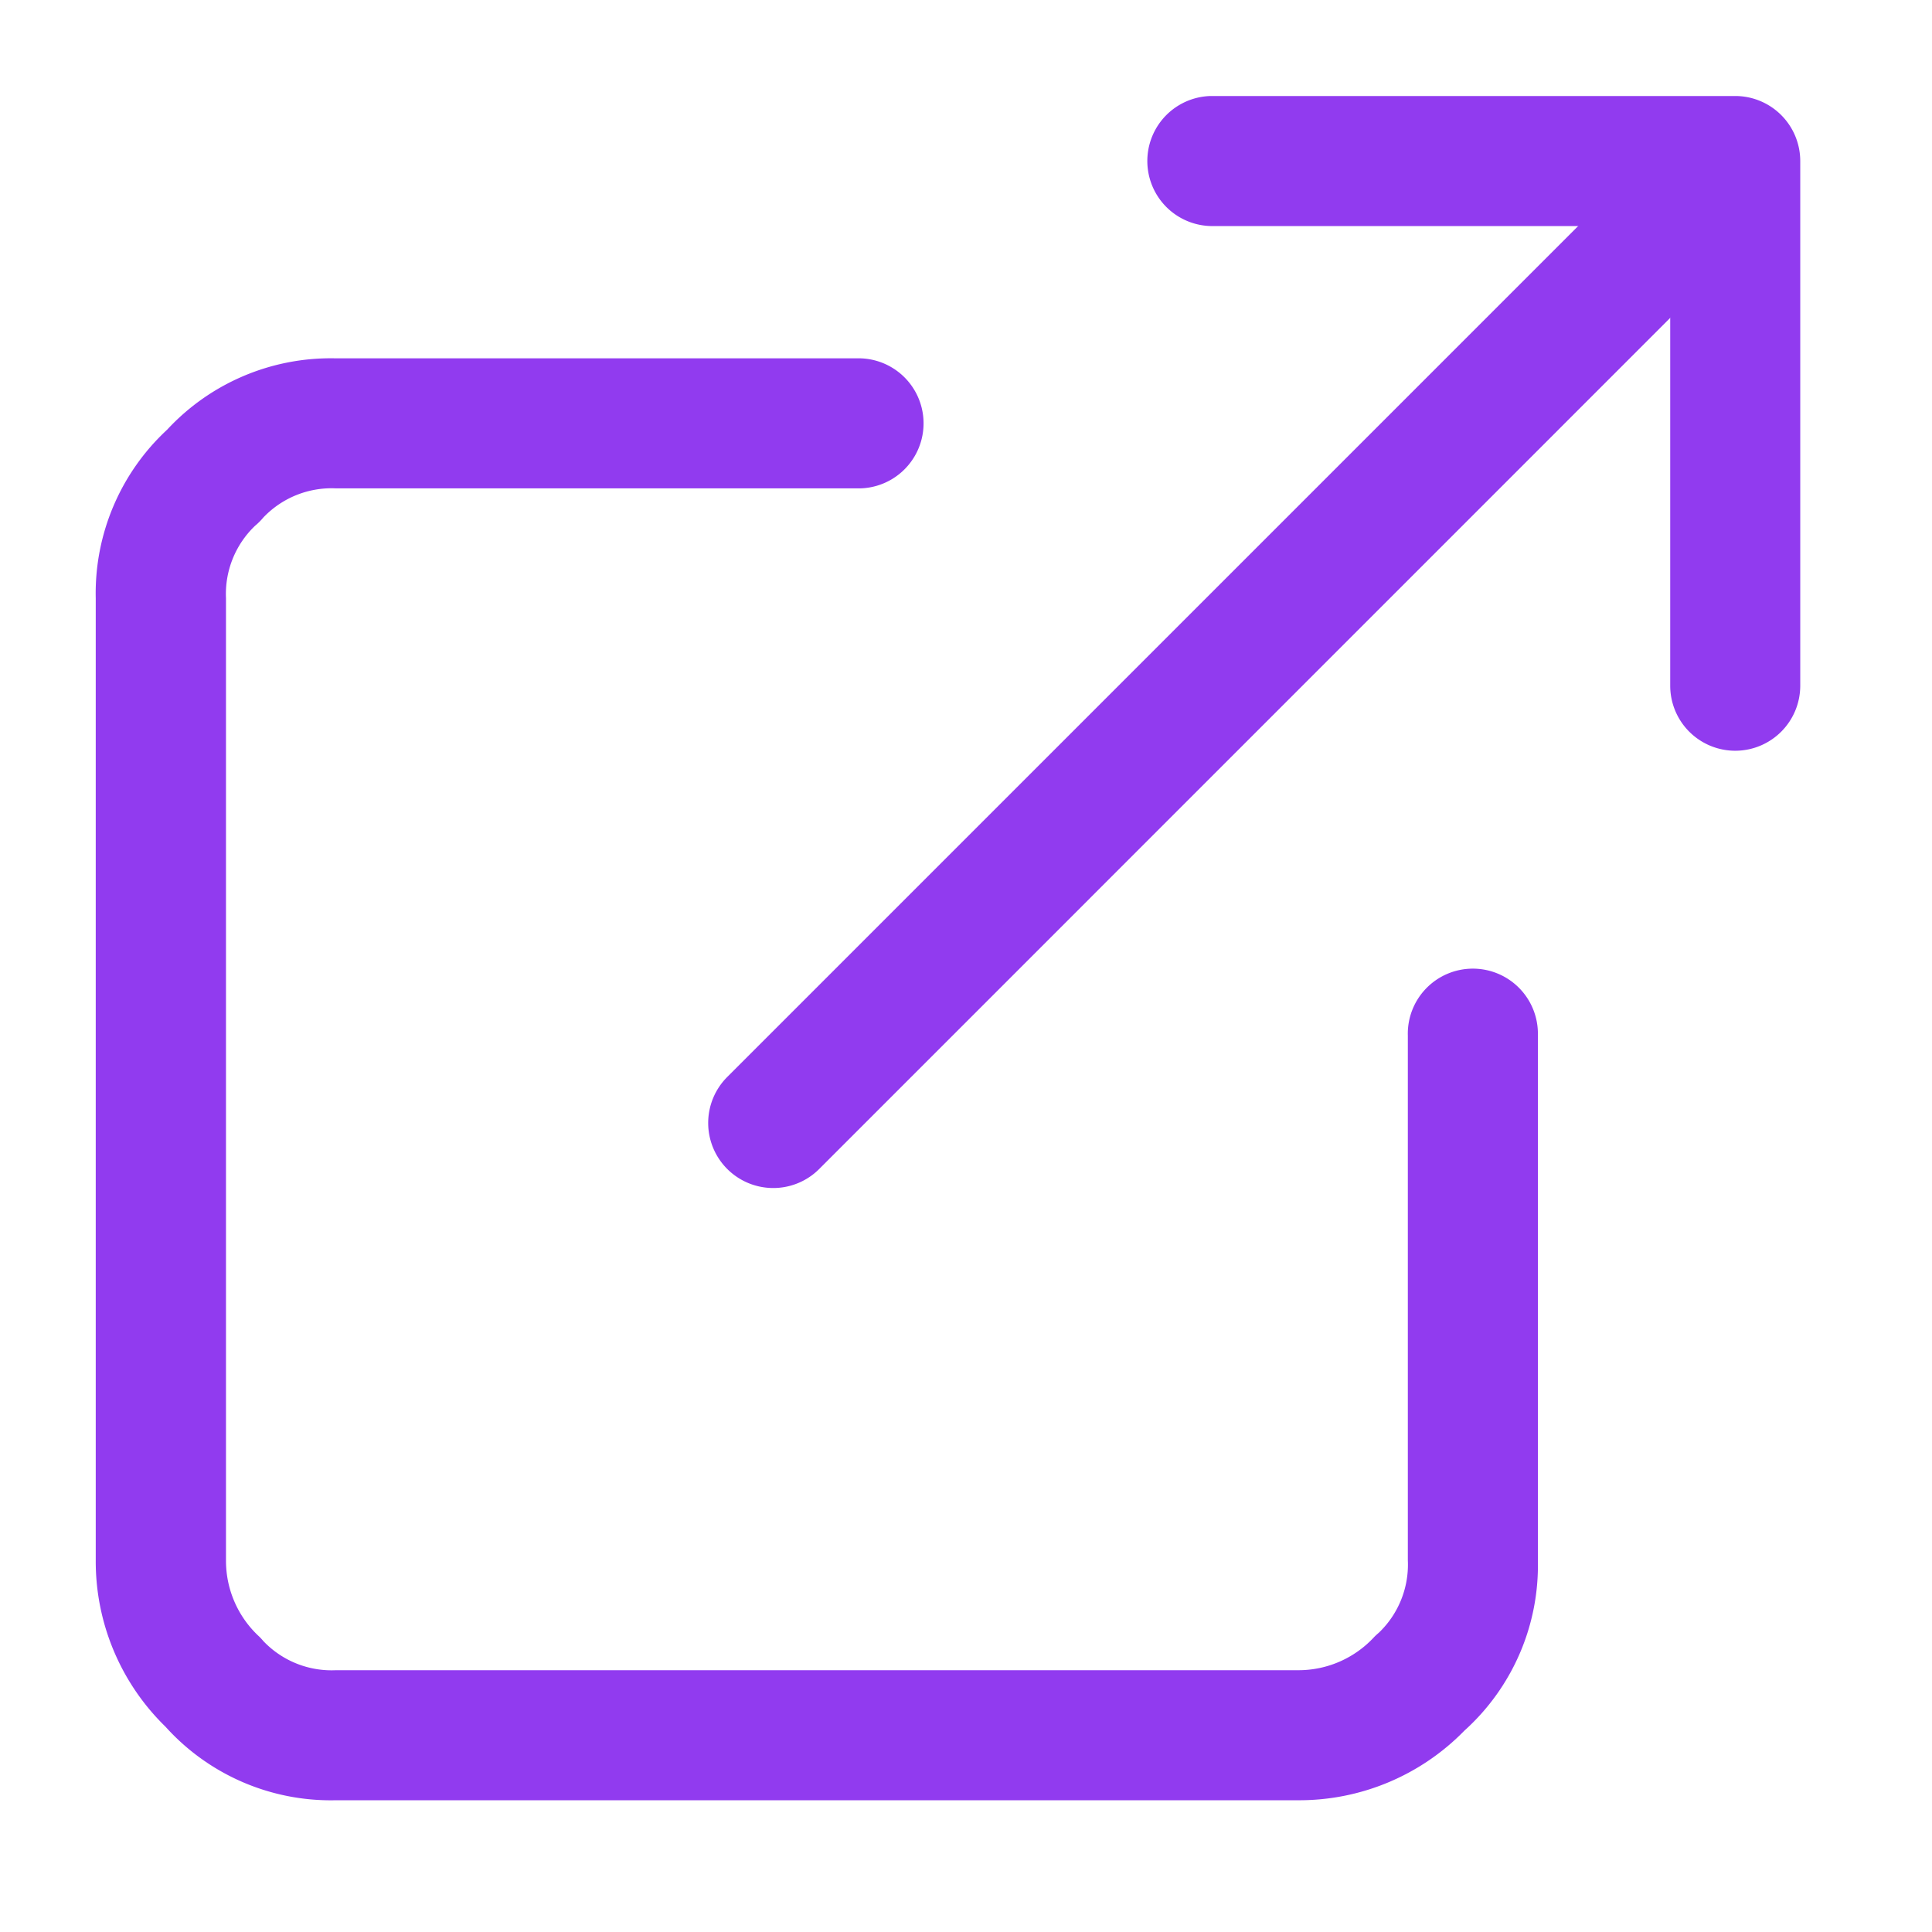 <svg xmlns="http://www.w3.org/2000/svg" xmlns:xlink="http://www.w3.org/1999/xlink" width="36" height="36" viewBox="0 0 36 36"><defs><clipPath id="b"><rect width="36" height="36"/></clipPath></defs><g id="a" clip-path="url(#b)"><g transform="translate(-1.5 -1.5)"><path d="M32.278,15.489a1.212,1.212,0,0,1-1.212-1.212V5.712H22.5a1.212,1.212,0,0,1,0-2.423h9.778A1.212,1.212,0,0,1,33.489,4.5v9.778A1.212,1.212,0,0,1,32.278,15.489Z" transform="translate(1.556)" fill="#913bef"/><path d="M15,23.637a1.212,1.212,0,0,1-.857-2.068L32.069,3.643a1.212,1.212,0,0,1,1.713,1.713L15.857,23.283A1.208,1.208,0,0,1,15,23.637Z" transform="translate(0.907)" fill="#913bef"/><path d="M25.685,34.656H7.759a4.145,4.145,0,0,1-3.175-1.37,4.3,4.3,0,0,1-1.3-3.1V12.259a4.155,4.155,0,0,1,1.33-3.141,4.155,4.155,0,0,1,3.14-1.33h9.778a1.212,1.212,0,0,1,0,2.423H7.759a1.755,1.755,0,0,0-1.351.542,1.212,1.212,0,0,1-.155.155,1.755,1.755,0,0,0-.542,1.351V30.185a1.92,1.92,0,0,0,.623,1.425q.039.039.074.081a1.755,1.755,0,0,0,1.351.542H25.685a1.92,1.92,0,0,0,1.425-.623q.039-.039.081-.074a1.755,1.755,0,0,0,.542-1.351V20.407a1.212,1.212,0,1,1,2.423,0v9.778a4.145,4.145,0,0,1-1.37,3.175A4.3,4.3,0,0,1,25.685,34.656Z" transform="translate(0 0.389)" fill="#913bef"/></g></g></svg>